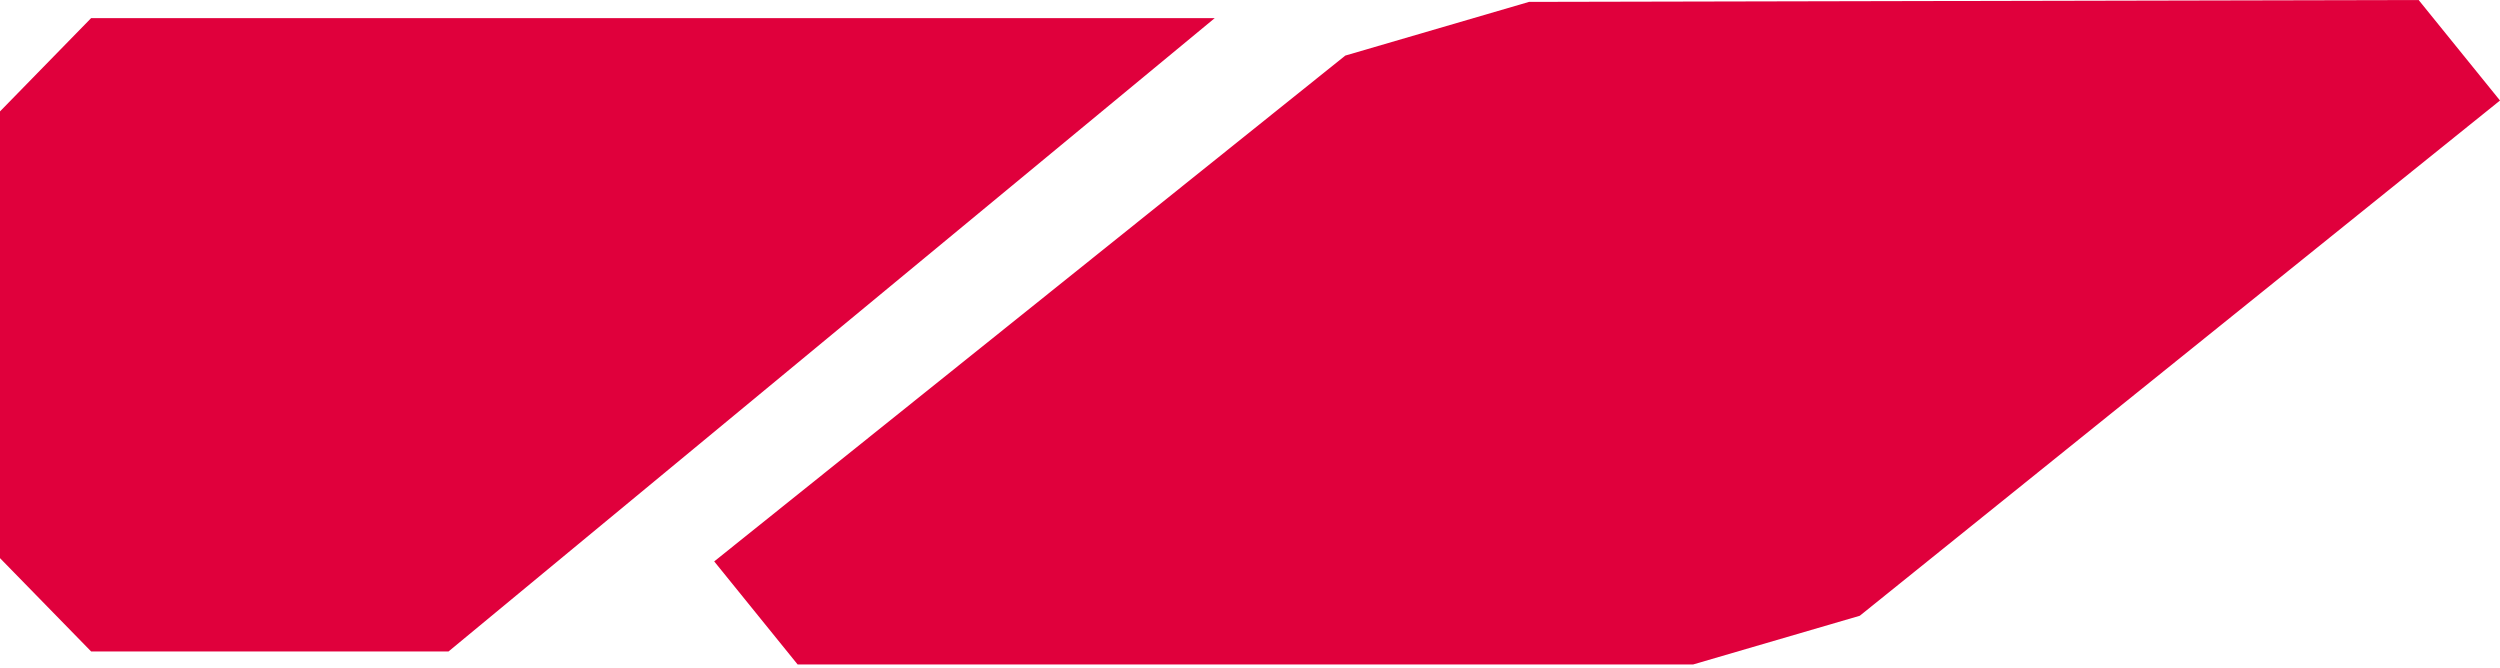 <?xml version="1.0" encoding="UTF-8"?> <svg xmlns="http://www.w3.org/2000/svg" width="161" height="43" viewBox="0 0 161 43" fill="none"><path d="M45.995 36.154L86.638 3.579L98.469 0.122L155.76 0L161 6.473L119.77 39.655L109.036 42.792L51.368 42.792L45.995 36.154Z" fill="#E0003C"></path><path d="M78.23 1.167L36.623 35.555L28.886 41.953H5.868L0 35.944V7.175L5.868 1.167L78.23 1.167Z" fill="#E0003C"></path></svg> 